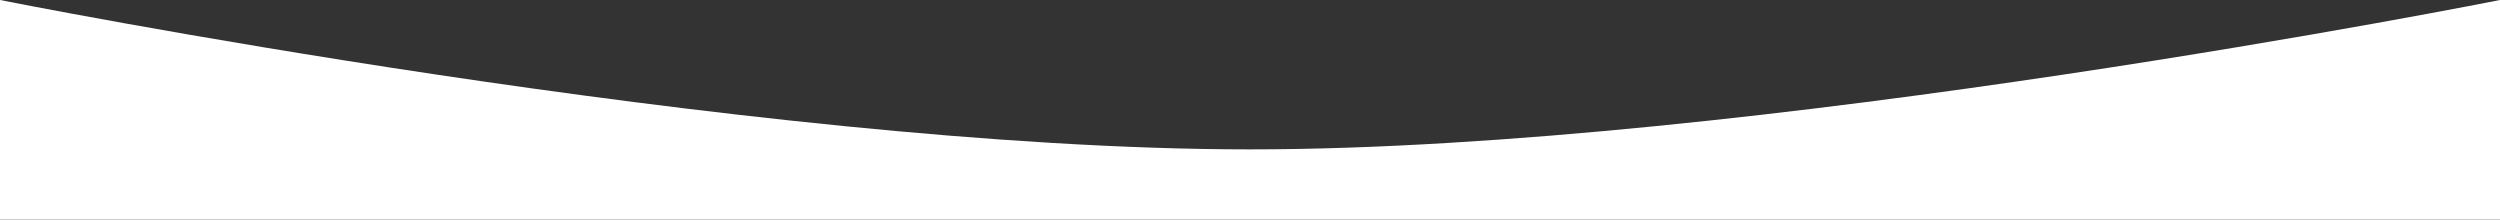 <?xml version="1.0" encoding="UTF-8"?> <svg xmlns="http://www.w3.org/2000/svg" width="1457" height="128" viewBox="0 0 1457 128" fill="none"><rect x="0" y="0" width="1457" height="128" fill="#333333" stroke="none"/> <path d="M0 128H1457V-3.21865e-06C1457 -3.21865e-06 1020.46 87.061 728.5 87.061C436.536 87.061 0 -3.21865e-06 0 -3.21865e-06V128Z" fill="white"></path> </svg> 